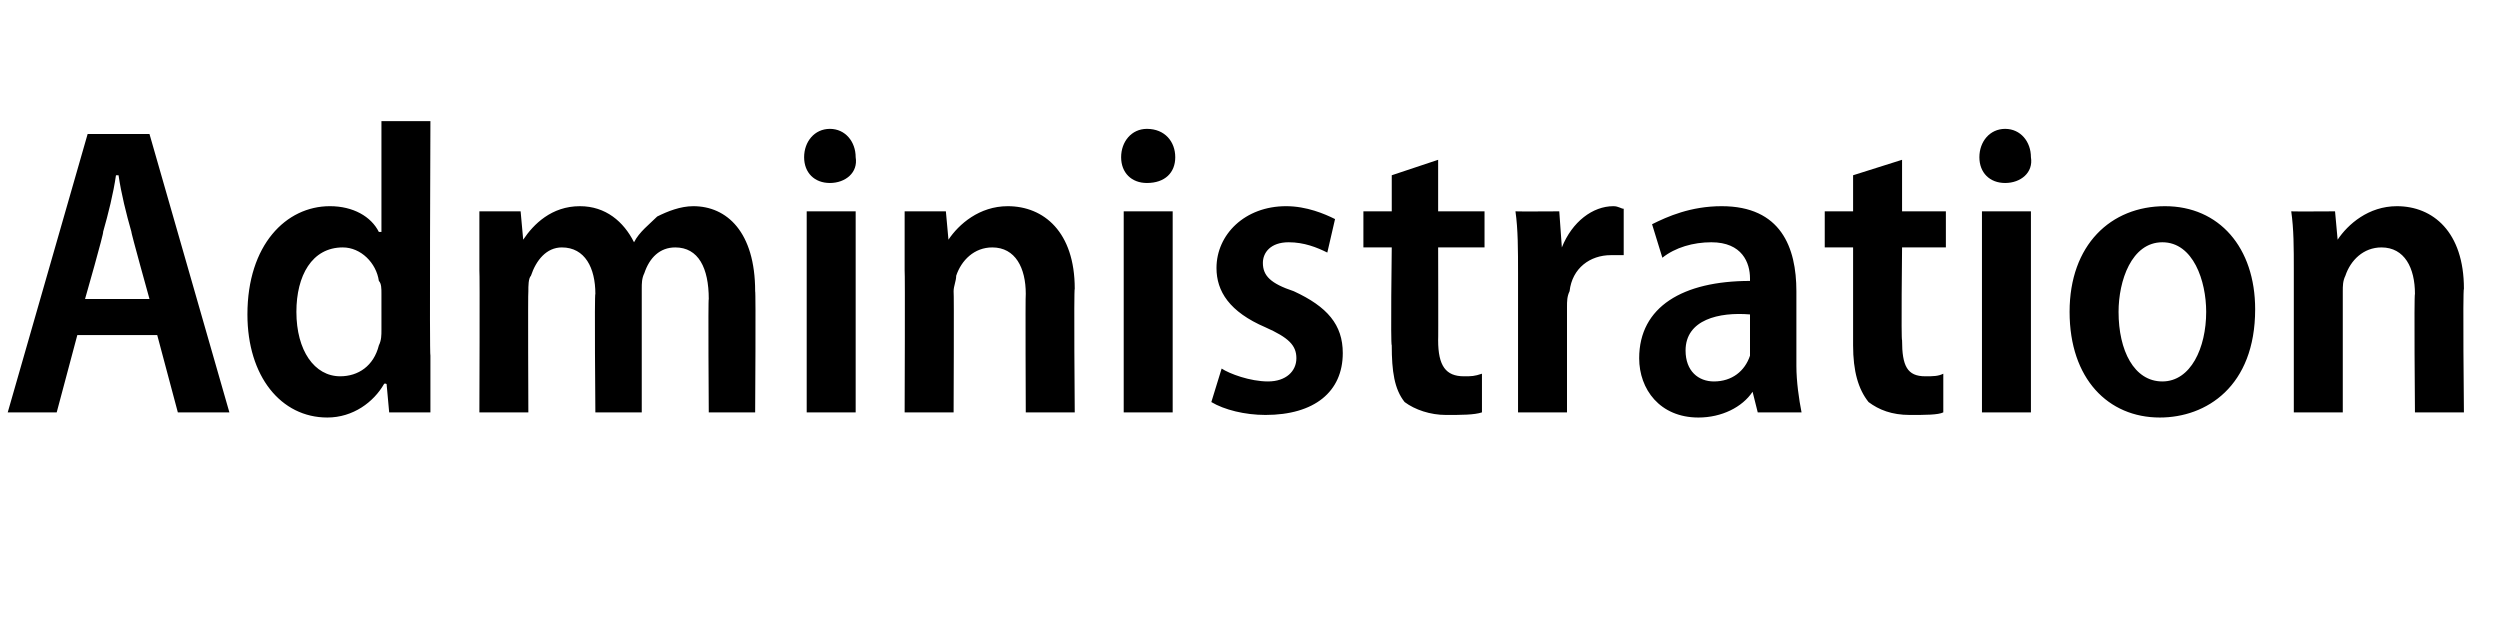 <?xml version="1.0" standalone="no"?><!DOCTYPE svg PUBLIC "-//W3C//DTD SVG 1.1//EN" "http://www.w3.org/Graphics/SVG/1.1/DTD/svg11.dtd"><svg xmlns="http://www.w3.org/2000/svg" version="1.1" width="97px" height="25px" viewBox="0 -4 97 25" style="top:-4px"><desc>Administration</desc><defs/><g id="Polygon31488"><path d="m3 9l-.8 3H.3L3.4 1.2h2.4L8.9 12h-2l-.8-3H3zm2.8-1.4S5.07 4.98 5.1 5c-.2-.7-.4-1.5-.5-2.2h-.1c-.1.7-.3 1.5-.5 2.2c.05-.02-.7 2.6-.7 2.6h2.5zM16.7.7s-.04 9.14 0 9.1v2.2h-1.6l-.1-1.1s-.07-.04-.1 0c-.4.7-1.2 1.3-2.2 1.3c-1.8 0-3.1-1.6-3.1-4c0-2.7 1.5-4.2 3.2-4.2c.9 0 1.6.4 1.9 1h.1V.7h1.9zm-1.9 6.7c0-.2 0-.4-.1-.5c-.1-.7-.7-1.3-1.4-1.3c-1.2 0-1.8 1.1-1.8 2.5c0 1.5.7 2.5 1.7 2.5c.7 0 1.3-.4 1.5-1.2c.1-.2.1-.4.1-.6V7.4zm3.8-.9V4.2h1.6l.1 1.1s.02 0 0 0c.4-.6 1.1-1.3 2.2-1.3c1 0 1.7.6 2.1 1.4c.2-.4.6-.7.9-1c.4-.2.9-.4 1.4-.4c1.3 0 2.4 1 2.4 3.3c.03-.02 0 4.7 0 4.7h-1.8s-.03-4.43 0-4.4c0-1.2-.4-2-1.3-2c-.6 0-1 .4-1.2 1c-.1.2-.1.4-.1.6v4.8h-1.8s-.04-4.64 0-4.6c0-1-.4-1.8-1.3-1.8c-.6 0-1 .5-1.2 1.1c-.1.1-.1.4-.1.6c-.02 0 0 4.7 0 4.7h-1.9s.02-5.5 0-5.5zM31.3 12V4.2h1.9v7.8h-1.9zm1.9-9.9c.1.6-.4 1-1 1c-.6 0-1-.4-1-1c0-.6.4-1.1 1-1.1c.6 0 1 .5 1 1.1zm1.9 4.4V4.2h1.6l.1 1.1s.05.01 0 0C37.2 4.7 38 4 39.1 4c1.4 0 2.6 1 2.6 3.2c-.04.03 0 4.8 0 4.8h-1.9s-.02-4.56 0-4.6c0-1-.4-1.8-1.3-1.8c-.7 0-1.2.5-1.4 1.1c0 .2-.1.4-.1.6c.02.04 0 4.7 0 4.7h-1.9s.02-5.5 0-5.5zm8.5 5.5V4.2h1.9v7.8h-1.9zm2-9.9c0 .6-.4 1-1.1 1c-.6 0-1-.4-1-1c0-.6.4-1.1 1-1.1c.7 0 1.1.5 1.1 1.1zm1.8 8.2c.3.2 1.1.5 1.8.5c.7 0 1.1-.4 1.1-.9c0-.5-.3-.8-1.2-1.2c-1.4-.6-1.9-1.4-1.9-2.3c0-1.3 1.1-2.4 2.7-2.4c.8 0 1.5.3 1.9.5l-.3 1.3c-.4-.2-.9-.4-1.5-.4c-.7 0-1 .4-1 .8c0 .5.3.8 1.2 1.1c1.3.6 1.9 1.3 1.9 2.4c0 1.5-1.1 2.4-3 2.4c-.8 0-1.6-.2-2.1-.5l.4-1.3zm8.4-8.1v2h1.8v1.4h-1.8s.01 3.63 0 3.6c0 1 .3 1.4 1 1.4c.3 0 .4 0 .7-.1v1.5c-.3.1-.8.1-1.4.1c-.6 0-1.2-.2-1.6-.5c-.4-.5-.5-1.2-.5-2.2c-.05-.01 0-3.8 0-3.8h-1.1V4.2h1.1V2.8l1.8-.6zm3.1 4.4c0-.9 0-1.7-.1-2.4c.05.01 1.7 0 1.7 0l.1 1.4s.02 0 0 0c.4-1 1.2-1.6 2-1.6c.2 0 .3.1.4.1v1.8h-.5c-.8 0-1.5.5-1.6 1.4c-.1.2-.1.4-.1.6v4.1h-1.9V6.6zm10.8 3.6c0 .6.1 1.3.2 1.8h-1.7l-.2-.8s-.02-.05 0 0c-.4.6-1.2 1-2.1 1c-1.5 0-2.3-1.1-2.3-2.3c0-2 1.7-3 4.3-3v-.1c0-.6-.3-1.4-1.5-1.4c-.7 0-1.4.2-1.9.6l-.4-1.3c.6-.3 1.5-.7 2.7-.7c2.3 0 2.9 1.6 2.9 3.3v2.9zm-1.8-2c-1.2-.1-2.5.2-2.5 1.4c0 .8.5 1.2 1.1 1.2c.7 0 1.2-.4 1.4-1V8.2zm5.9-6v2h1.7v1.4h-1.7s-.04 3.63 0 3.6c0 1 .2 1.4.9 1.4c.3 0 .5 0 .7-.1v1.5c-.2.1-.7.1-1.3.1c-.7 0-1.2-.2-1.6-.5c-.4-.5-.6-1.2-.6-2.2V5.6h-1.1V4.2h1.1V2.8l1.9-.6zm3.1 9.8V4.2h1.9v7.8h-1.9zm1.9-9.9c.1.6-.4 1-1 1c-.6 0-1-.4-1-1c0-.6.4-1.1 1-1.1c.6 0 1 .5 1 1.1zM87.5 8c0 3-1.9 4.2-3.7 4.2c-2 0-3.5-1.5-3.5-4.1C80.3 5.5 81.9 4 84 4c2.1 0 3.5 1.6 3.5 4zm-5.3.1c0 1.5.6 2.7 1.7 2.7c1.1 0 1.7-1.3 1.7-2.7c0-1.2-.5-2.7-1.7-2.7c-1.2 0-1.7 1.5-1.7 2.7zM89 6.5c0-.9 0-1.6-.1-2.3c.04.01 1.7 0 1.7 0l.1 1.1s.04.01 0 0C91.1 4.7 91.9 4 93 4c1.4 0 2.6 1 2.6 3.2c-.05.03 0 4.8 0 4.8h-1.9s-.04-4.56 0-4.6c0-1-.4-1.8-1.3-1.8c-.7 0-1.2.5-1.4 1.1c-.1.2-.1.4-.1.6v4.7H89V6.5z" stroke="none" fill="#000"/></g></svg>